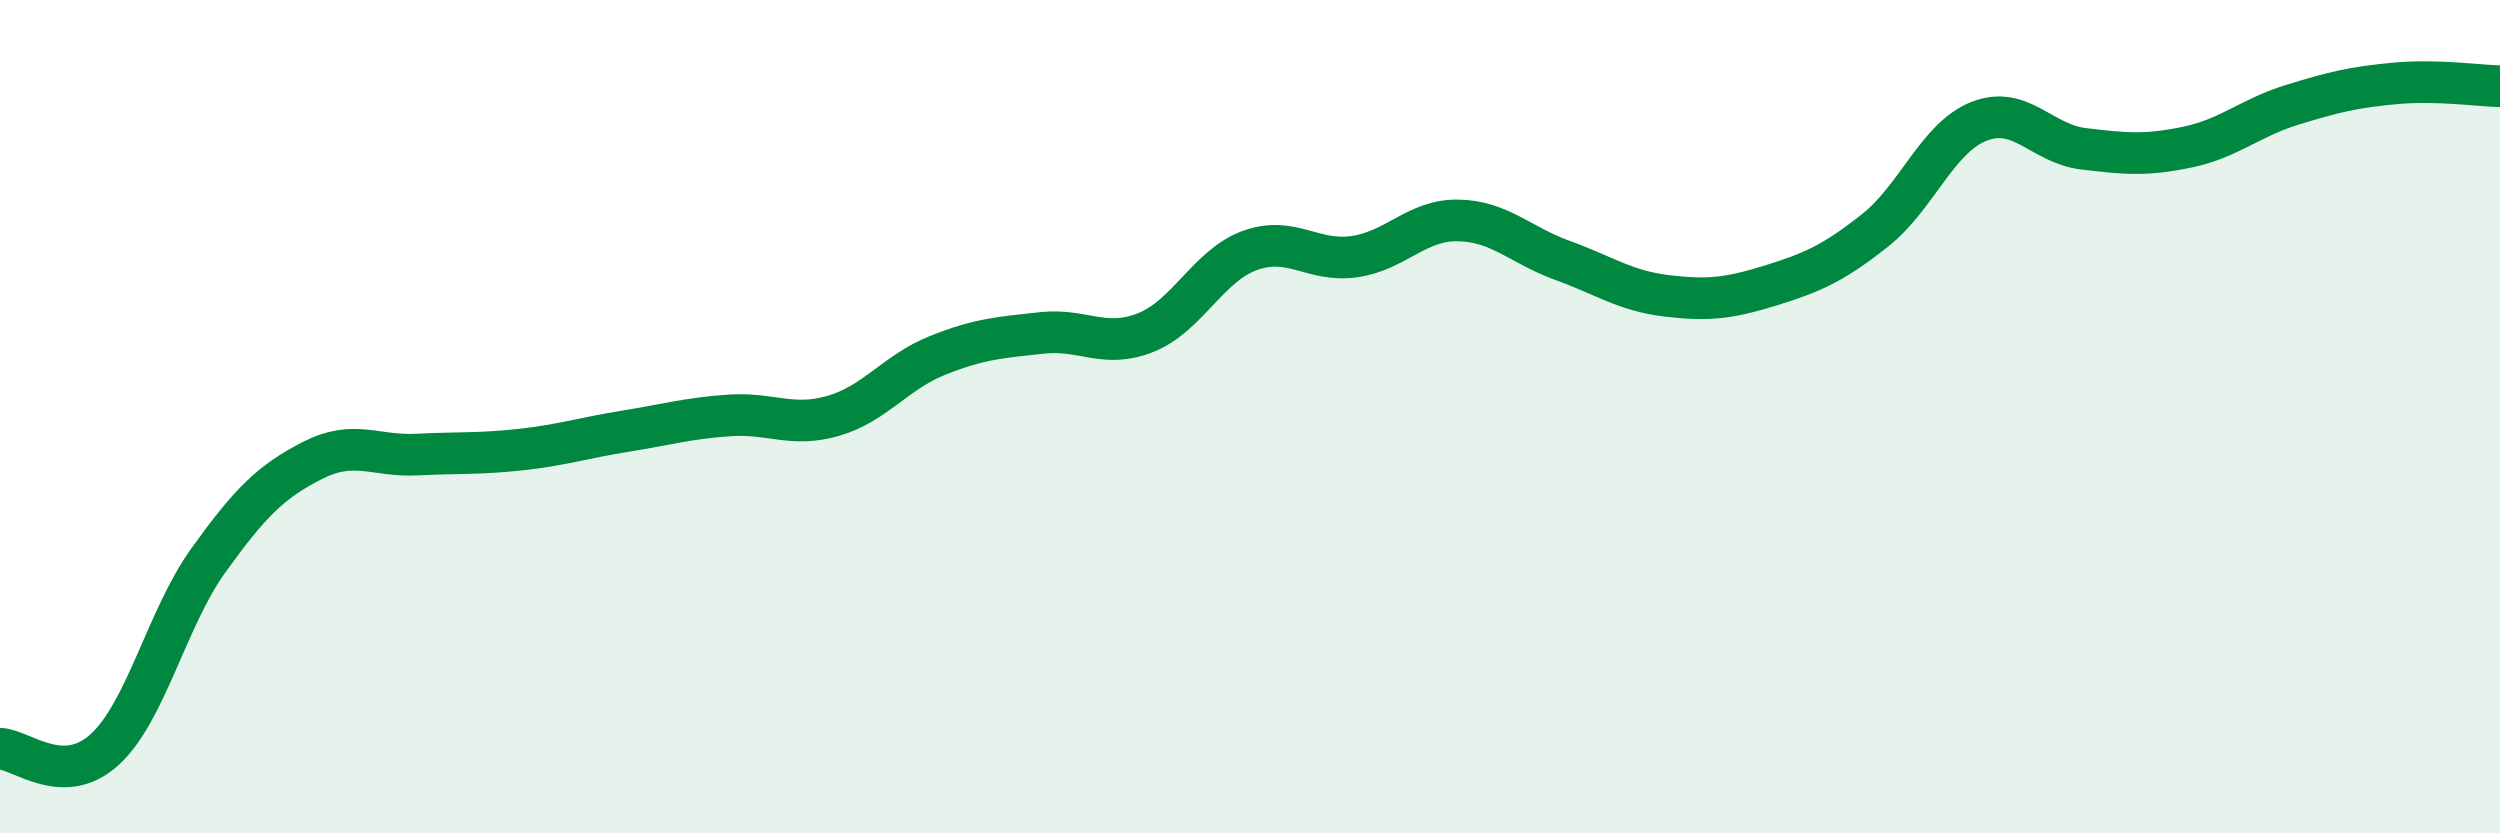 
    <svg width="60" height="20" viewBox="0 0 60 20" xmlns="http://www.w3.org/2000/svg">
      <path
        d="M 0,17.97 C 0.5,17.98 1.5,18.9 2.5,18 C 3.5,17.1 4,14.84 5,13.45 C 6,12.06 6.5,11.56 7.5,11.05 C 8.5,10.54 9,10.96 10,10.91 C 11,10.86 11.5,10.9 12.5,10.79 C 13.5,10.68 14,10.51 15,10.35 C 16,10.19 16.5,10.04 17.5,9.97 C 18.5,9.9 19,10.27 20,9.98 C 21,9.69 21.5,8.93 22.5,8.53 C 23.5,8.13 24,8.1 25,7.99 C 26,7.88 26.5,8.38 27.5,7.98 C 28.5,7.58 29,6.37 30,6.01 C 31,5.65 31.5,6.3 32.5,6.16 C 33.5,6.02 34,5.27 35,5.29 C 36,5.31 36.5,5.89 37.5,6.25 C 38.5,6.61 39,6.98 40,7.1 C 41,7.22 41.5,7.16 42.5,6.85 C 43.5,6.54 44,6.32 45,5.53 C 46,4.74 46.5,3.3 47.5,2.91 C 48.5,2.52 49,3.45 50,3.57 C 51,3.69 51.5,3.74 52.5,3.53 C 53.5,3.32 54,2.83 55,2.52 C 56,2.21 56.5,2.09 57.5,2 C 58.5,1.91 59.5,2.06 60,2.07L60 20L0 20Z"
        fill="#008740"
        opacity="0.1"
        stroke-linecap="round"
        stroke-linejoin="round"
      />
      <path
        d="M 0,17.97 C 0.5,17.98 1.5,18.9 2.5,18 C 3.5,17.1 4,14.84 5,13.45 C 6,12.06 6.5,11.56 7.5,11.05 C 8.5,10.54 9,10.96 10,10.91 C 11,10.86 11.5,10.9 12.5,10.79 C 13.5,10.68 14,10.51 15,10.35 C 16,10.19 16.5,10.04 17.5,9.97 C 18.5,9.9 19,10.27 20,9.98 C 21,9.69 21.5,8.93 22.5,8.53 C 23.5,8.13 24,8.1 25,7.99 C 26,7.88 26.5,8.38 27.5,7.98 C 28.5,7.58 29,6.37 30,6.01 C 31,5.65 31.5,6.3 32.5,6.16 C 33.5,6.02 34,5.27 35,5.29 C 36,5.31 36.5,5.89 37.5,6.25 C 38.5,6.61 39,6.98 40,7.1 C 41,7.22 41.5,7.16 42.5,6.85 C 43.5,6.54 44,6.32 45,5.53 C 46,4.74 46.5,3.3 47.5,2.91 C 48.5,2.52 49,3.45 50,3.57 C 51,3.69 51.5,3.74 52.5,3.53 C 53.5,3.32 54,2.83 55,2.52 C 56,2.21 56.5,2.09 57.5,2 C 58.5,1.91 59.5,2.06 60,2.07"
        stroke="#008740"
        stroke-width="1"
        fill="none"
        stroke-linecap="round"
        stroke-linejoin="round"
      />
    </svg>
  